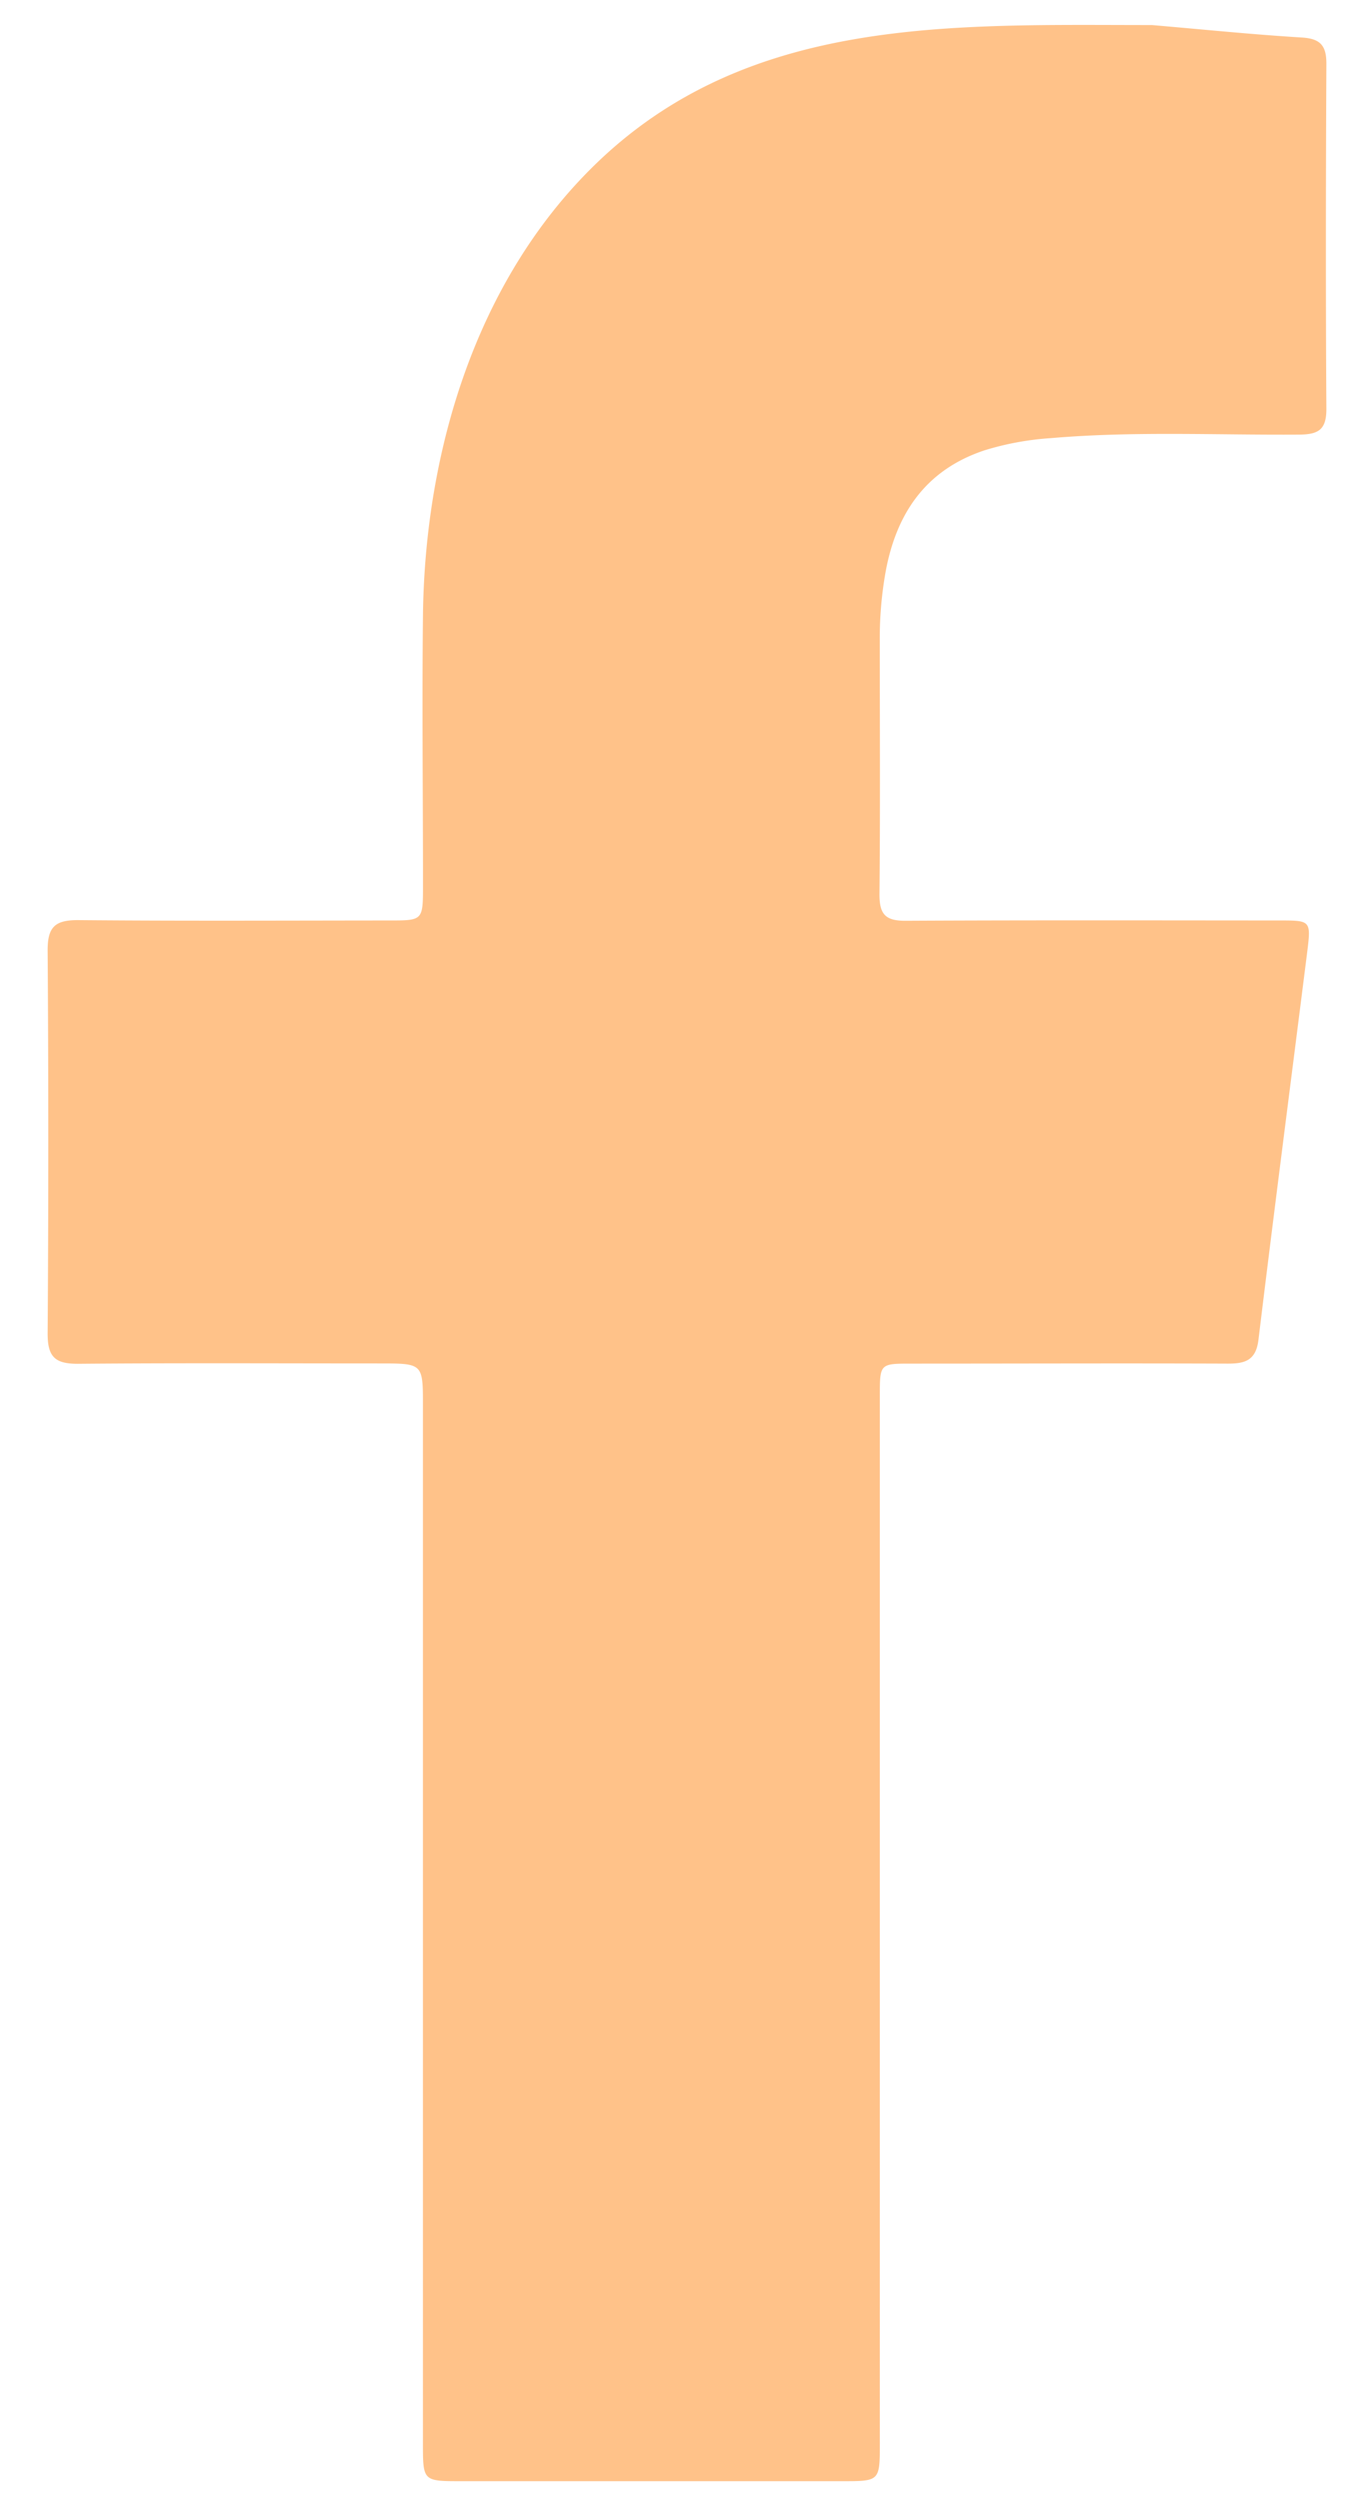 <svg id="Layer_1" data-name="Layer 1" xmlns="http://www.w3.org/2000/svg" viewBox="0 0 225.17 415"><path d="M191.28,4.16c8.3.71,16.59,1.56,24.91,2.07,3.11.19,4.07,1.38,4.06,4.38-.09,19.1-.12,38.2,0,57.29,0,3.41-1.29,4.22-4.45,4.25-13.78.1-27.57-.6-41.34.59a47.77,47.77,0,0,0-10.91,2C153.65,78,148.73,85.37,147,95.27a63,63,0,0,0-.91,11.07c0,14.06.09,28.12-.05,42.17,0,3.28,1,4.37,4.33,4.35,20.68-.11,41.37-.06,62.06-.05,5.26,0,5.29,0,4.62,5.38-2.7,21.42-5.48,42.83-8.08,64.25-.42,3.42-2.24,3.95-5.12,3.94-17.51-.07-35,0-52.52,0-5.21,0-5.23,0-5.23,5.33V405.55c0,6.36,0,6.36-6.25,6.36H76.61c-6.37,0-6.38,0-6.38-6.28V233.35c0-7,0-7-7.19-7-16.71,0-33.42-.09-50.13.06-3.79,0-5-1.17-5-5q.22-31.83,0-63.66c0-3.82,1.19-5,5-5,17.23.16,34.48.07,51.72.06,5.6,0,5.6,0,5.61-5.78,0-15.12-.18-30.24,0-45.36.42-26.95,8.84-55.12,28.55-74.32C124.25,2.56,158.23,4.16,191.28,4.16Z" fill="#FFC289"/></svg>